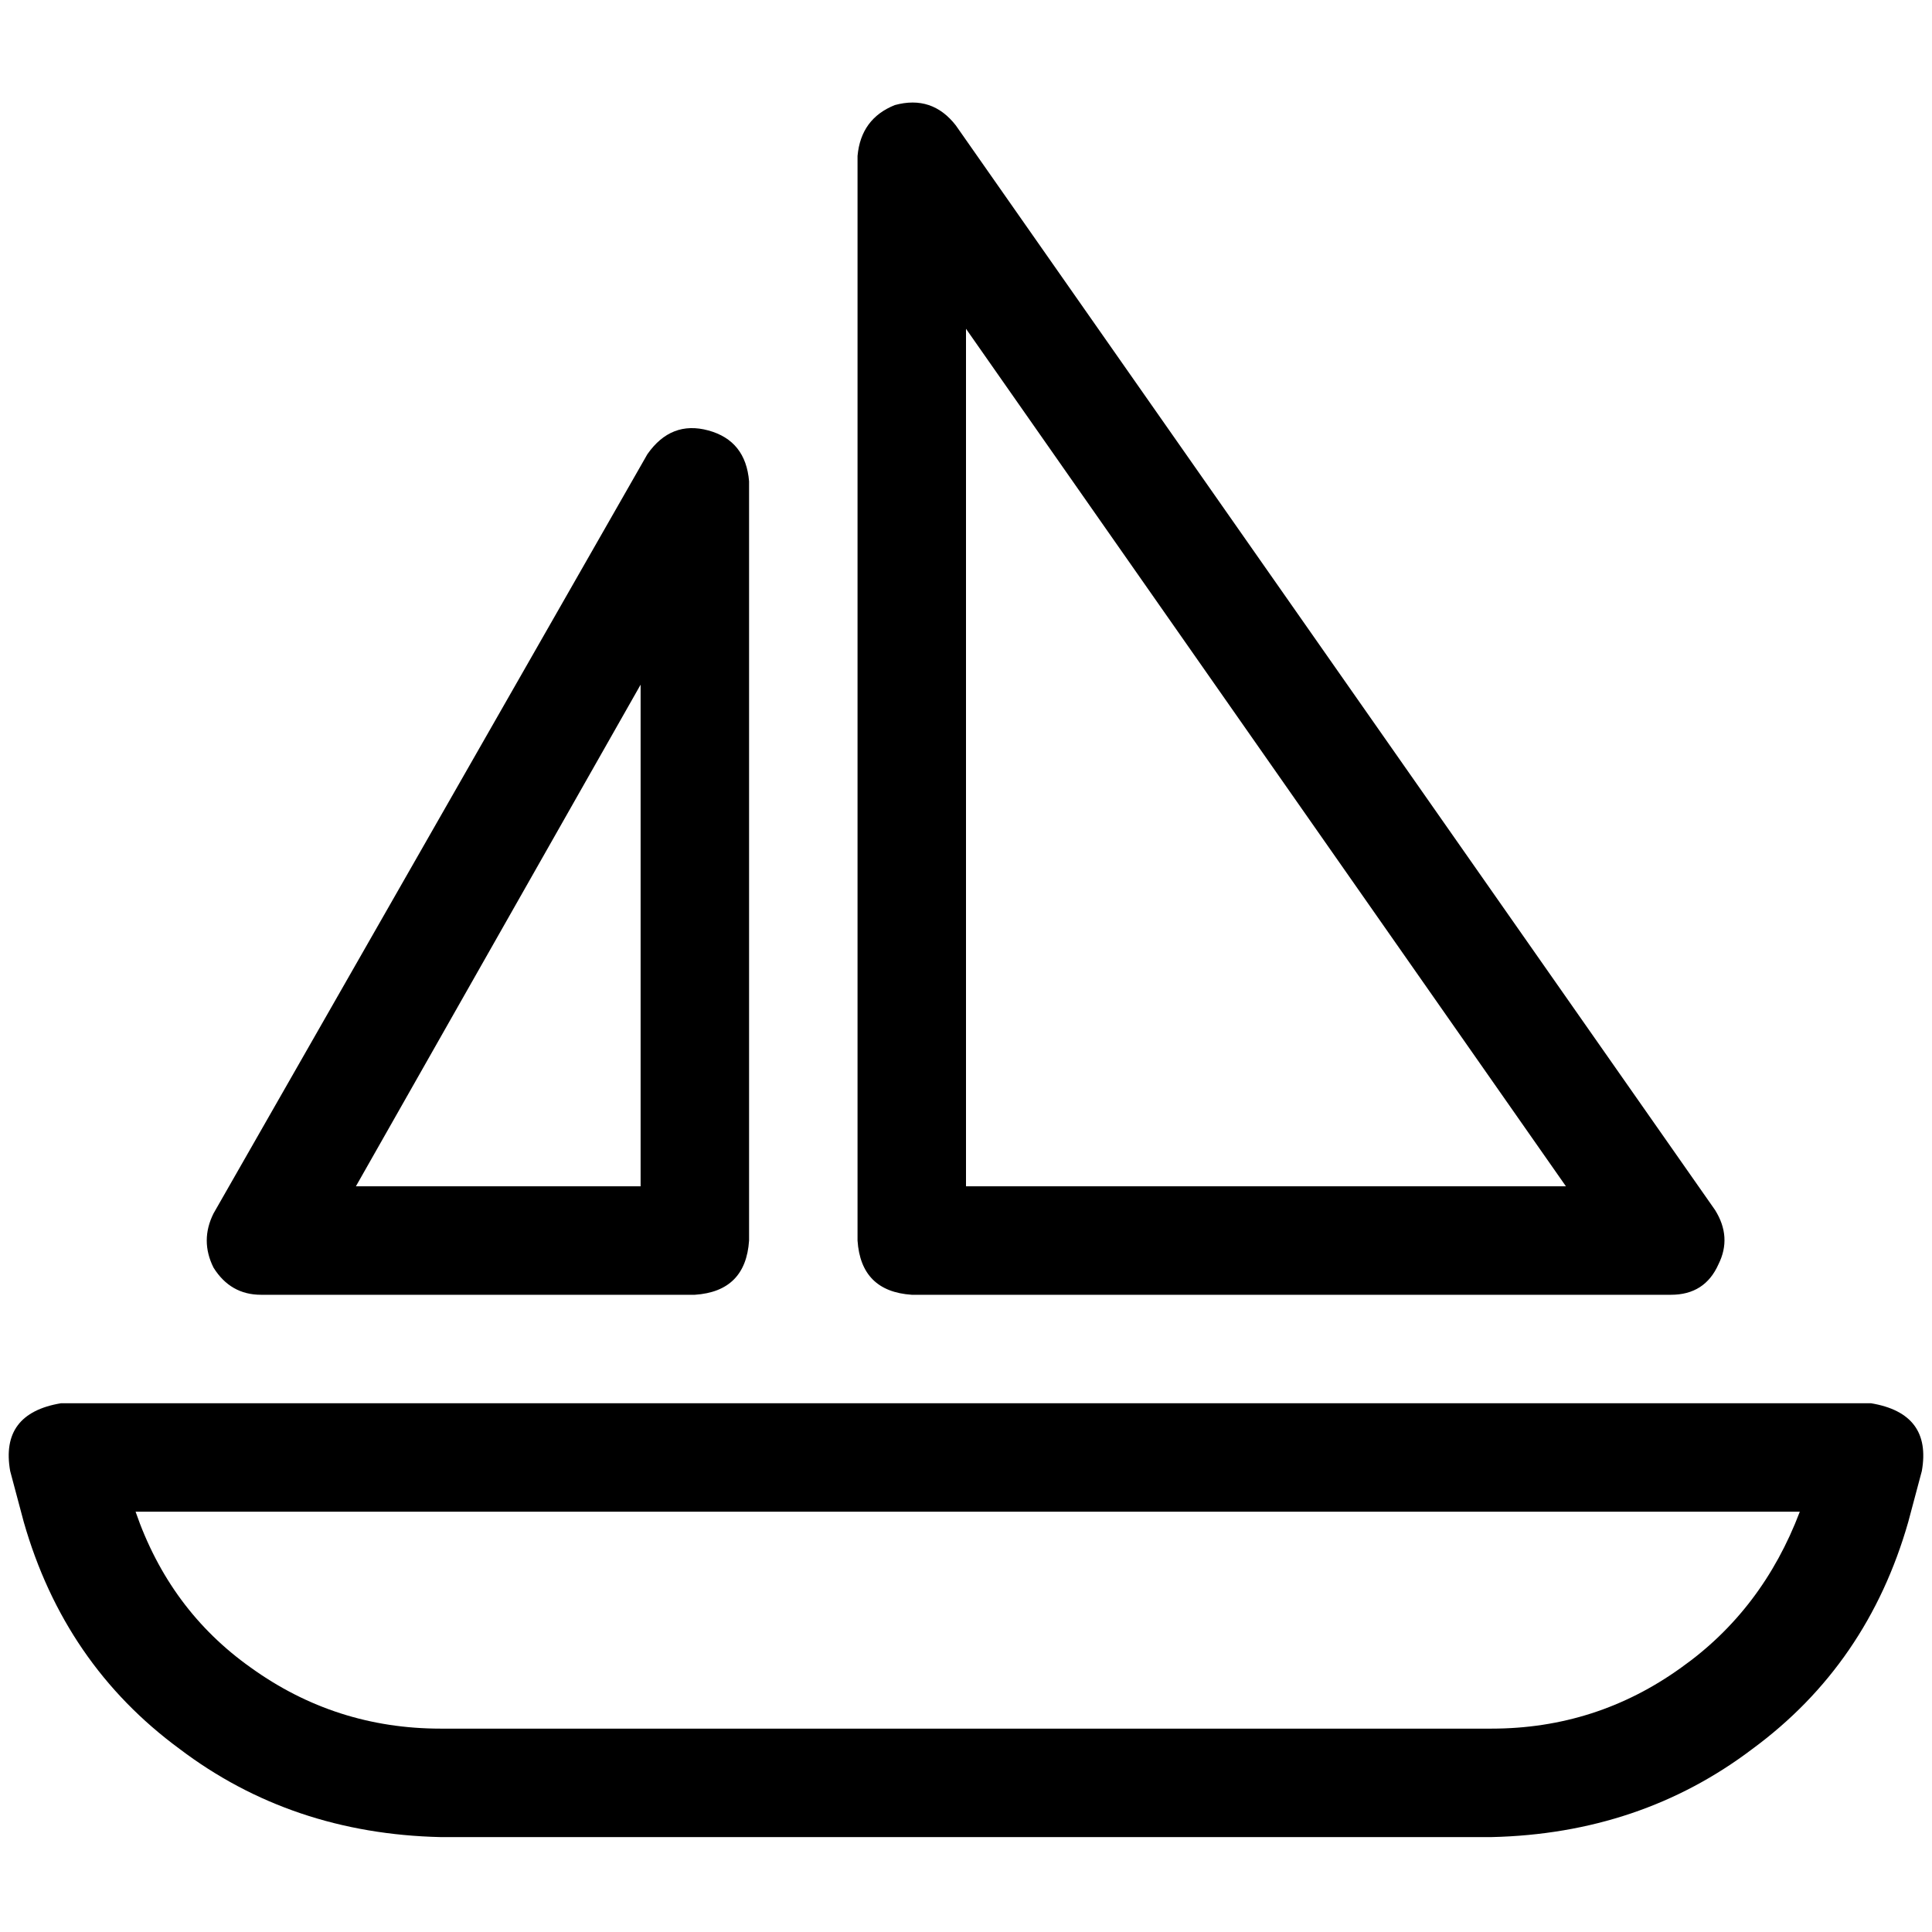 <svg xmlns="http://www.w3.org/2000/svg" viewBox="0 0 512 512">
  <path d="M 253.305 33.235 Q 247.018 25.151 237.137 27.846 Q 228.154 31.439 227.256 41.319 L 227.256 328.758 L 227.256 328.758 Q 228.154 342.232 241.628 343.13 L 442.835 343.13 L 442.835 343.13 Q 451.818 343.13 455.411 335.046 Q 459.004 327.86 454.512 320.674 L 253.305 33.235 L 253.305 33.235 Z M 256 314.386 L 256 87.13 L 256 314.386 L 256 87.13 L 414.989 314.386 L 414.989 314.386 L 256 314.386 L 256 314.386 Z M 187.733 114.077 Q 177.853 111.382 171.565 120.365 L 56.589 321.572 L 56.589 321.572 Q 52.996 328.758 56.589 335.944 Q 61.081 343.13 69.165 343.13 L 184.14 343.13 L 184.14 343.13 Q 197.614 342.232 198.512 328.758 L 198.512 127.551 L 198.512 127.551 Q 197.614 116.772 187.733 114.077 L 187.733 114.077 Z M 94.316 314.386 L 169.768 181.446 L 94.316 314.386 L 169.768 181.446 L 169.768 314.386 L 169.768 314.386 L 94.316 314.386 L 94.316 314.386 Z M 35.93 400.618 L 476.968 400.618 L 35.93 400.618 L 476.968 400.618 Q 467.088 426.667 445.53 441.937 Q 423.074 458.105 395.228 458.105 L 116.772 458.105 L 116.772 458.105 Q 88.926 458.105 66.47 441.937 Q 44.912 426.667 35.93 400.618 L 35.93 400.618 Z M 16.168 371.874 Q 0 374.568 2.695 389.839 L 6.288 403.312 L 6.288 403.312 Q 17.067 441.039 47.607 463.495 Q 77.249 485.951 116.772 486.849 L 395.228 486.849 L 395.228 486.849 Q 434.751 485.951 464.393 463.495 Q 494.933 441.039 505.712 403.312 L 509.305 389.839 L 509.305 389.839 Q 512 374.568 495.832 371.874 L 16.168 371.874 L 16.168 371.874 Z" />
</svg>
